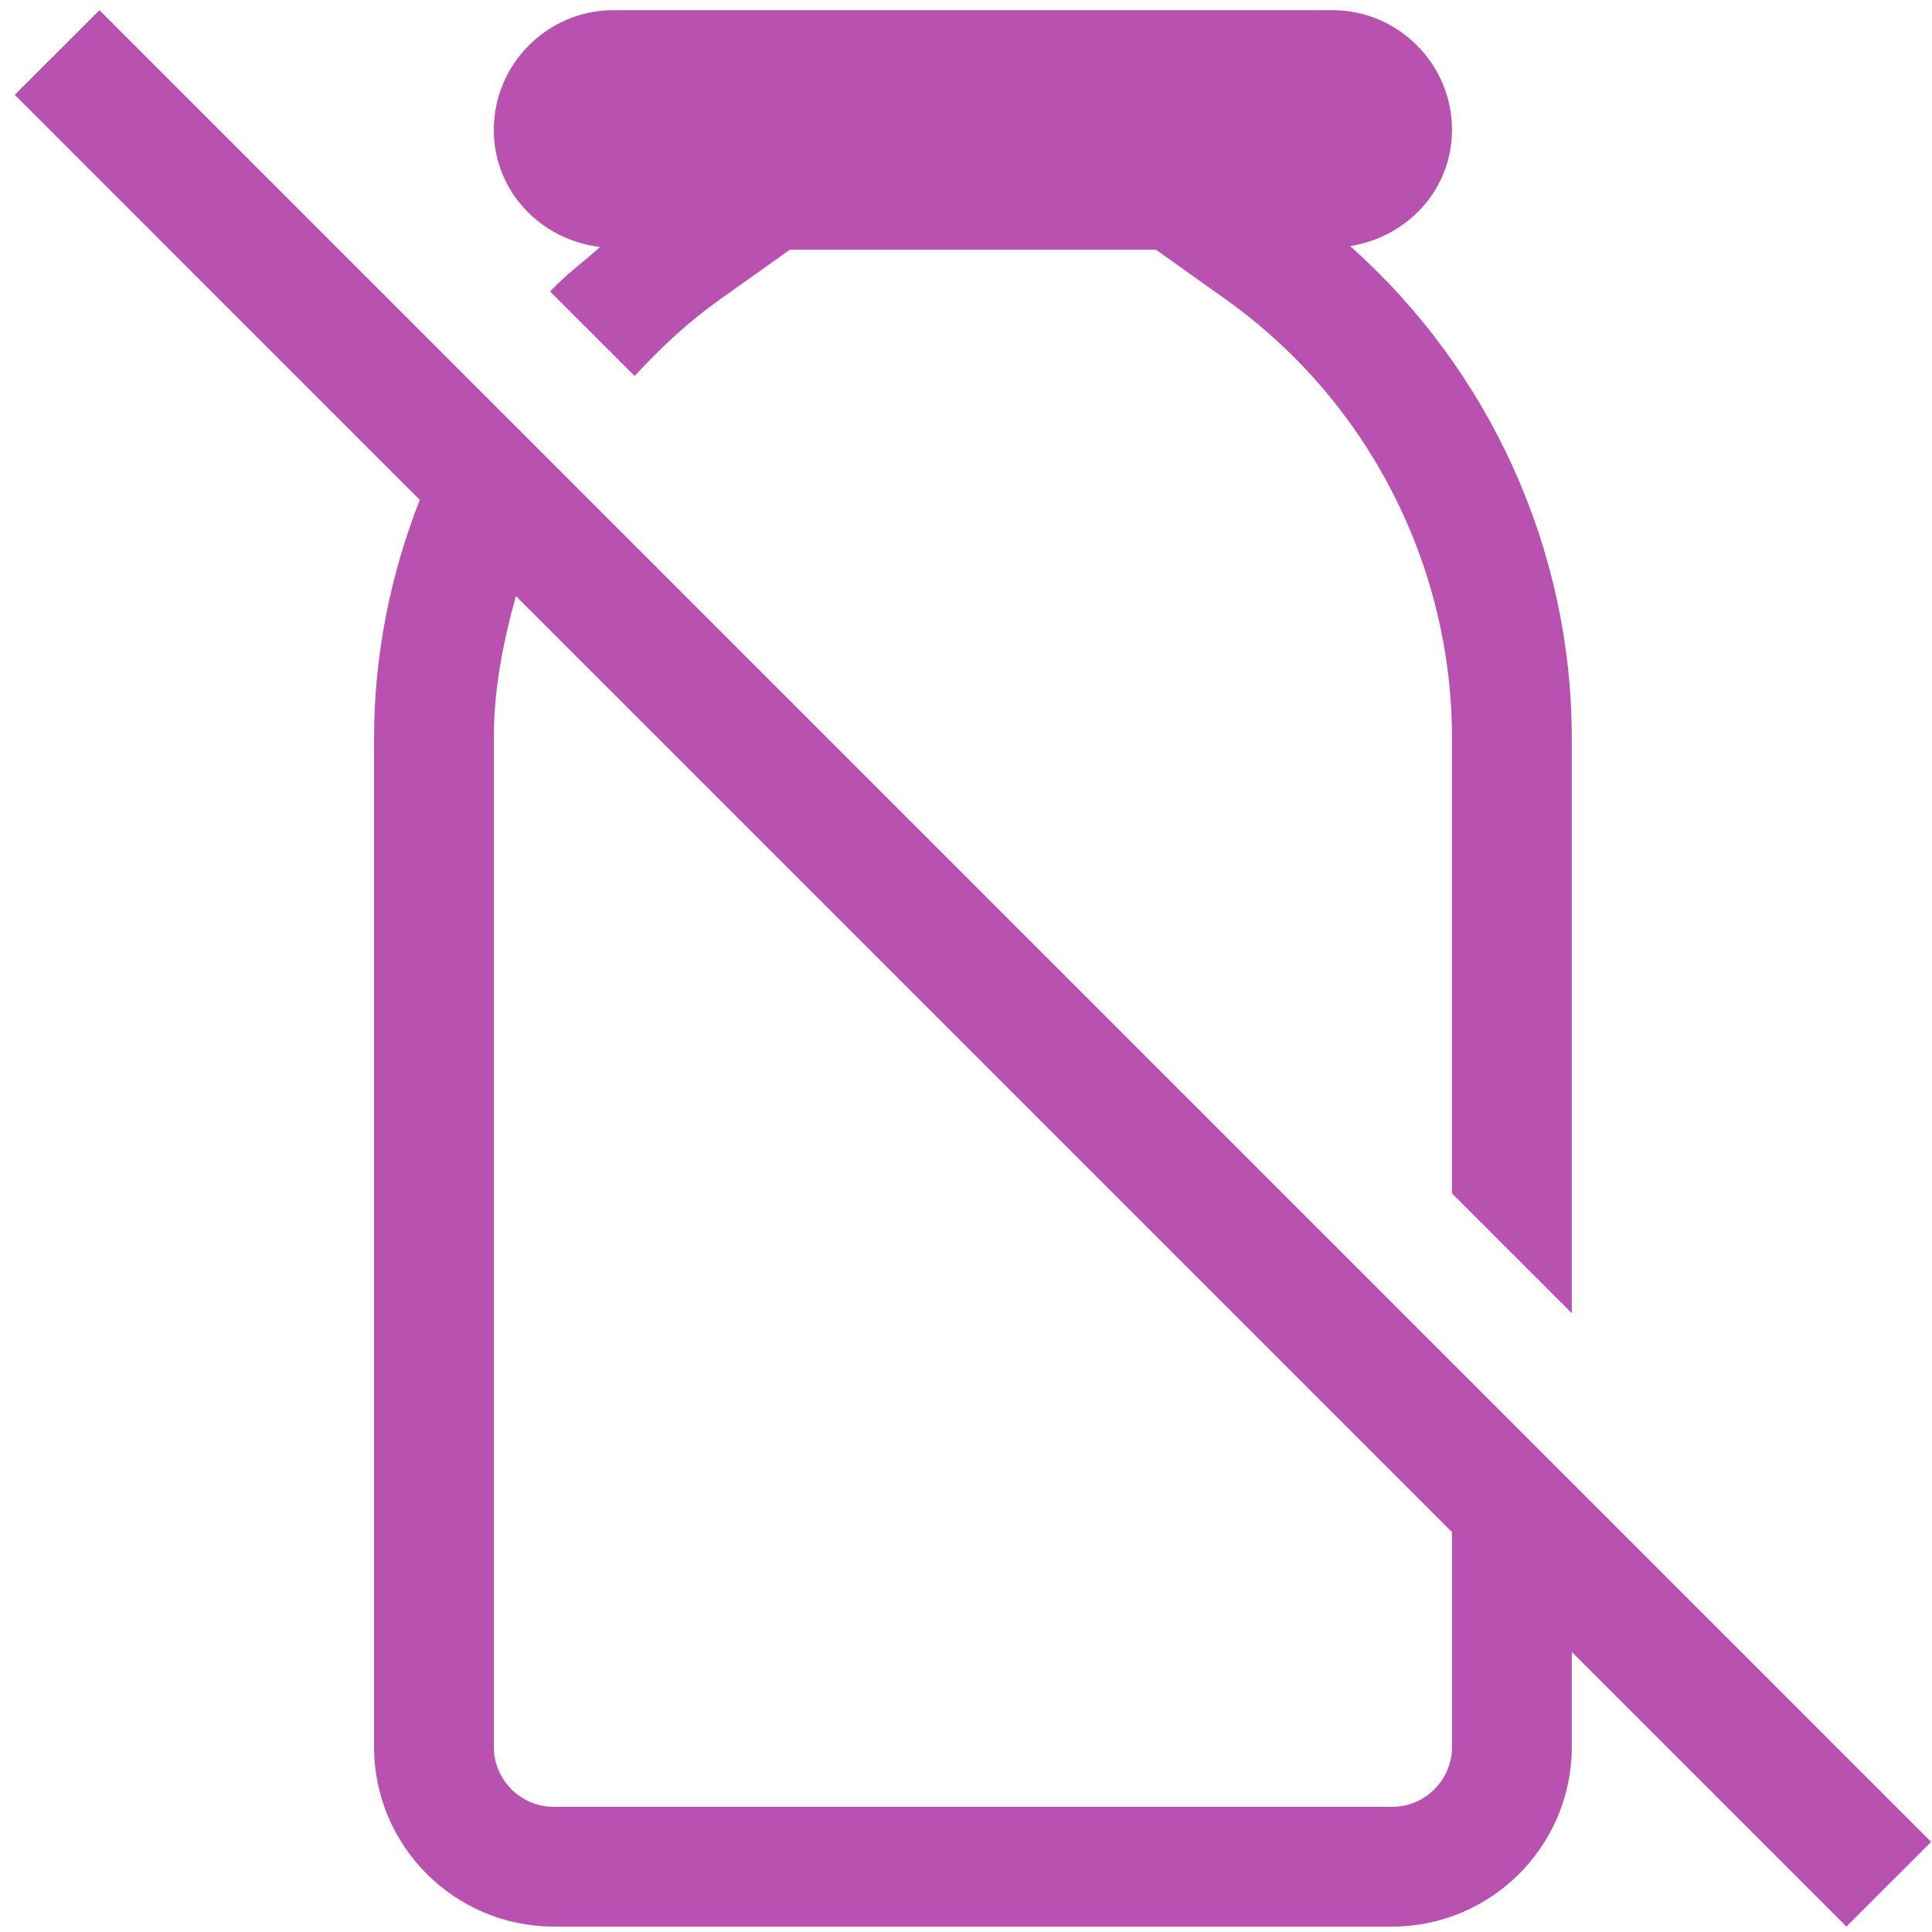 <svg width="112" height="112" viewBox="0 0 112 112" fill="none" xmlns="http://www.w3.org/2000/svg">
<path d="M34.786 14.317C33.825 15.183 32.764 15.955 31.891 16.9L36.792 21.8C38.281 20.161 39.926 18.645 41.764 17.337L45.788 14.476H67.012L71.037 17.341C79.262 23.189 84.174 32.706 84.174 42.802V69.183L91.118 76.126V42.802C91.118 31.848 86.366 21.466 78.266 14.266C81.584 13.746 84.174 10.993 84.174 7.532C84.174 3.705 81.058 0.589 77.231 0.589H35.57C31.742 0.589 28.627 3.705 28.627 7.532C28.627 11.082 31.344 13.909 34.786 14.317Z" fill="#B951B0"/>
<path d="M84.175 101.27C84.175 103.182 82.62 104.742 80.704 104.742H32.099C30.184 104.742 28.628 103.182 28.628 101.27V42.803C28.628 39.965 29.157 37.227 29.91 34.556L84.175 88.82V101.27ZM111.95 106.776L5.764 0.59L0.854 5.498L24.335 28.98C22.625 33.334 21.684 38.008 21.684 42.803V101.27C21.684 107.013 26.357 111.685 32.099 111.685H80.704C86.447 111.685 91.118 107.013 91.118 101.27V95.763L107.04 111.685L111.95 106.776Z" fill="#B951B0"/>
</svg>
